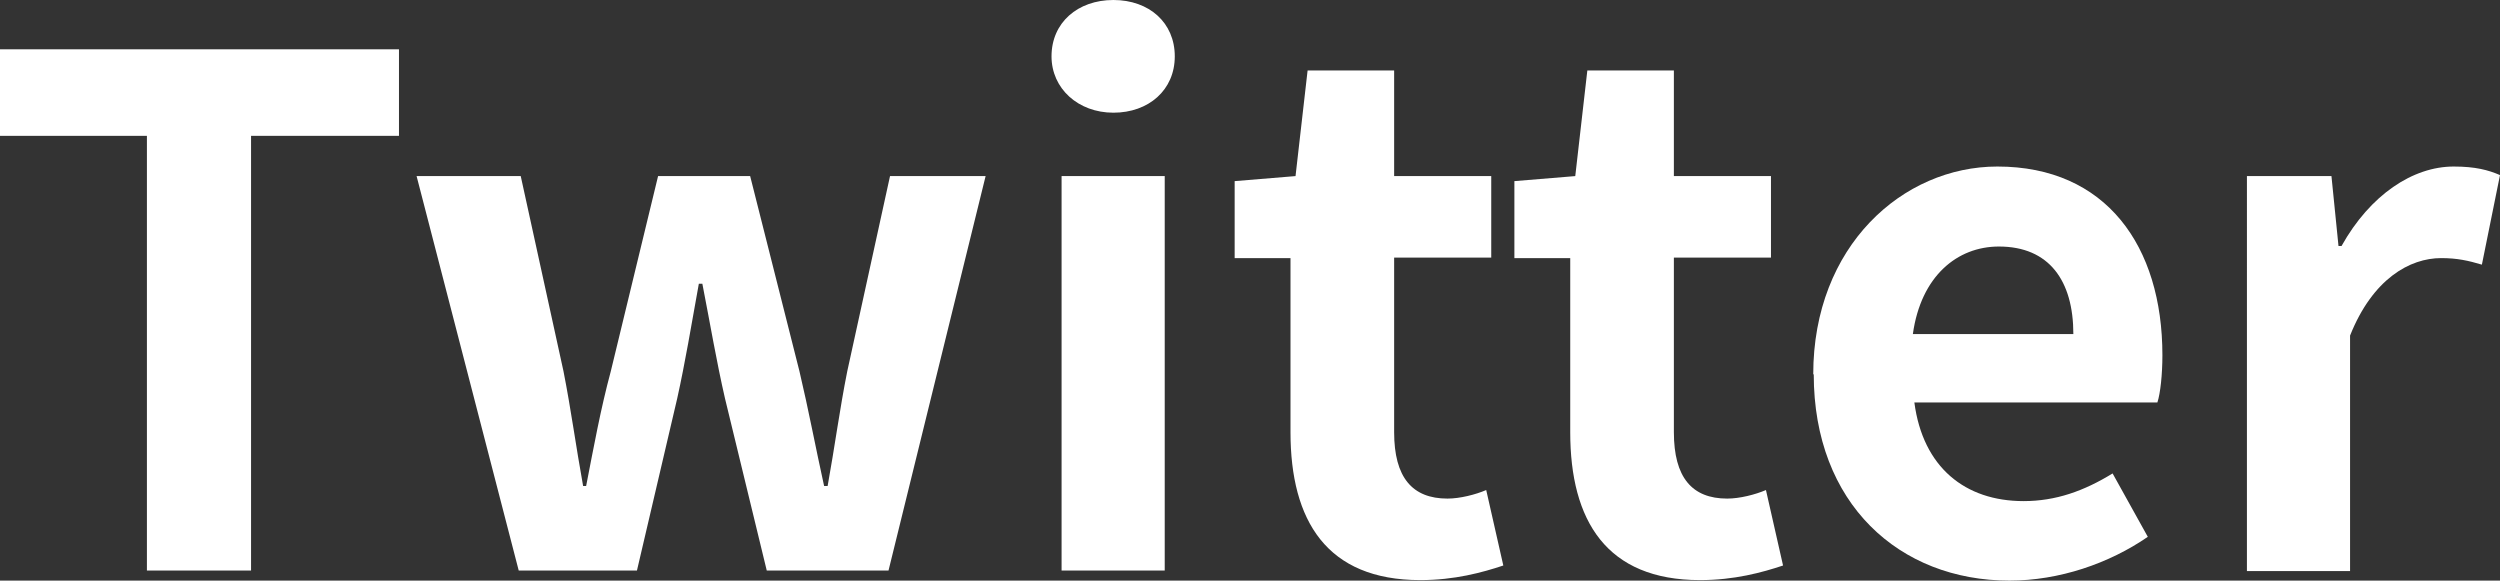 <svg xmlns="http://www.w3.org/2000/svg" viewBox="0 0 49.69 11.54">
<rect x="0" y="0" width="49.69" height="11.54" fill="#333333" stroke="none"/>
<style>.d{fill:#fff}</style>
<path class="d" d="m2.91,2.7H0V.98h7.93v1.72h-2.94v8.64h-2.07V2.7Z"/>
<path class="d" d="m8.29,3.5h2.06l.85,3.88c.15.76.25,1.51.39,2.28h.06c.15-.77.29-1.54.49-2.28l.94-3.88h1.83l.98,3.88c.18.76.32,1.51.49,2.28h.07c.14-.77.24-1.53.39-2.28l.85-3.88h1.9l-1.93,7.84h-2.42l-.83-3.42c-.17-.74-.29-1.46-.45-2.28h-.07c-.15.83-.27,1.56-.43,2.28l-.8,3.42h-2.35l-2.03-7.84Z"/>
<path class="d" d="m20.9,1.12c0-.67.52-1.12,1.23-1.12s1.22.45,1.22,1.12-.52,1.12-1.22,1.12-1.23-.48-1.23-1.12Zm.2,2.38h2.05v7.84h-2.05V3.5Z"/>
<path class="d" d="m25.65,8.6v-3.47h-1.11v-1.53l1.21-.1.24-2.1h1.72v2.1h1.93v1.62h-1.93v3.47c0,.9.36,1.32,1.06,1.32.25,0,.56-.08.77-.17l.34,1.5c-.42.14-.97.29-1.65.29-1.86,0-2.58-1.18-2.58-2.94Z"/>
<path class="d" d="m31.21,8.6v-3.47h-1.11v-1.53l1.21-.1.24-2.1h1.72v2.1h1.93v1.62h-1.93v3.47c0,.9.36,1.32,1.06,1.32.25,0,.56-.08.77-.17l.34,1.5c-.42.14-.97.29-1.65.29-1.86,0-2.58-1.18-2.58-2.94Z"/>
<path class="d" d="m36.04,7.44c0-2.55,1.78-4.13,3.66-4.13,2.16,0,3.28,1.58,3.28,3.75,0,.38-.04.76-.1.94h-4.83c.17,1.29,1.01,1.96,2.17,1.96.64,0,1.2-.2,1.77-.55l.7,1.26c-.77.53-1.76.87-2.75.87-2.19,0-3.89-1.53-3.89-4.1Zm5.17-.8c0-1.06-.48-1.74-1.48-1.74-.83,0-1.55.59-1.71,1.74h3.19Z"/>
<path class="d" d="m44.66,3.5h1.68l.14,1.39h.06c.57-1.02,1.42-1.58,2.23-1.58.43,0,.69.07.92.17l-.36,1.78c-.27-.08-.49-.13-.81-.13-.62,0-1.36.41-1.81,1.54v4.68h-2.05V3.5Z"/>
</svg>